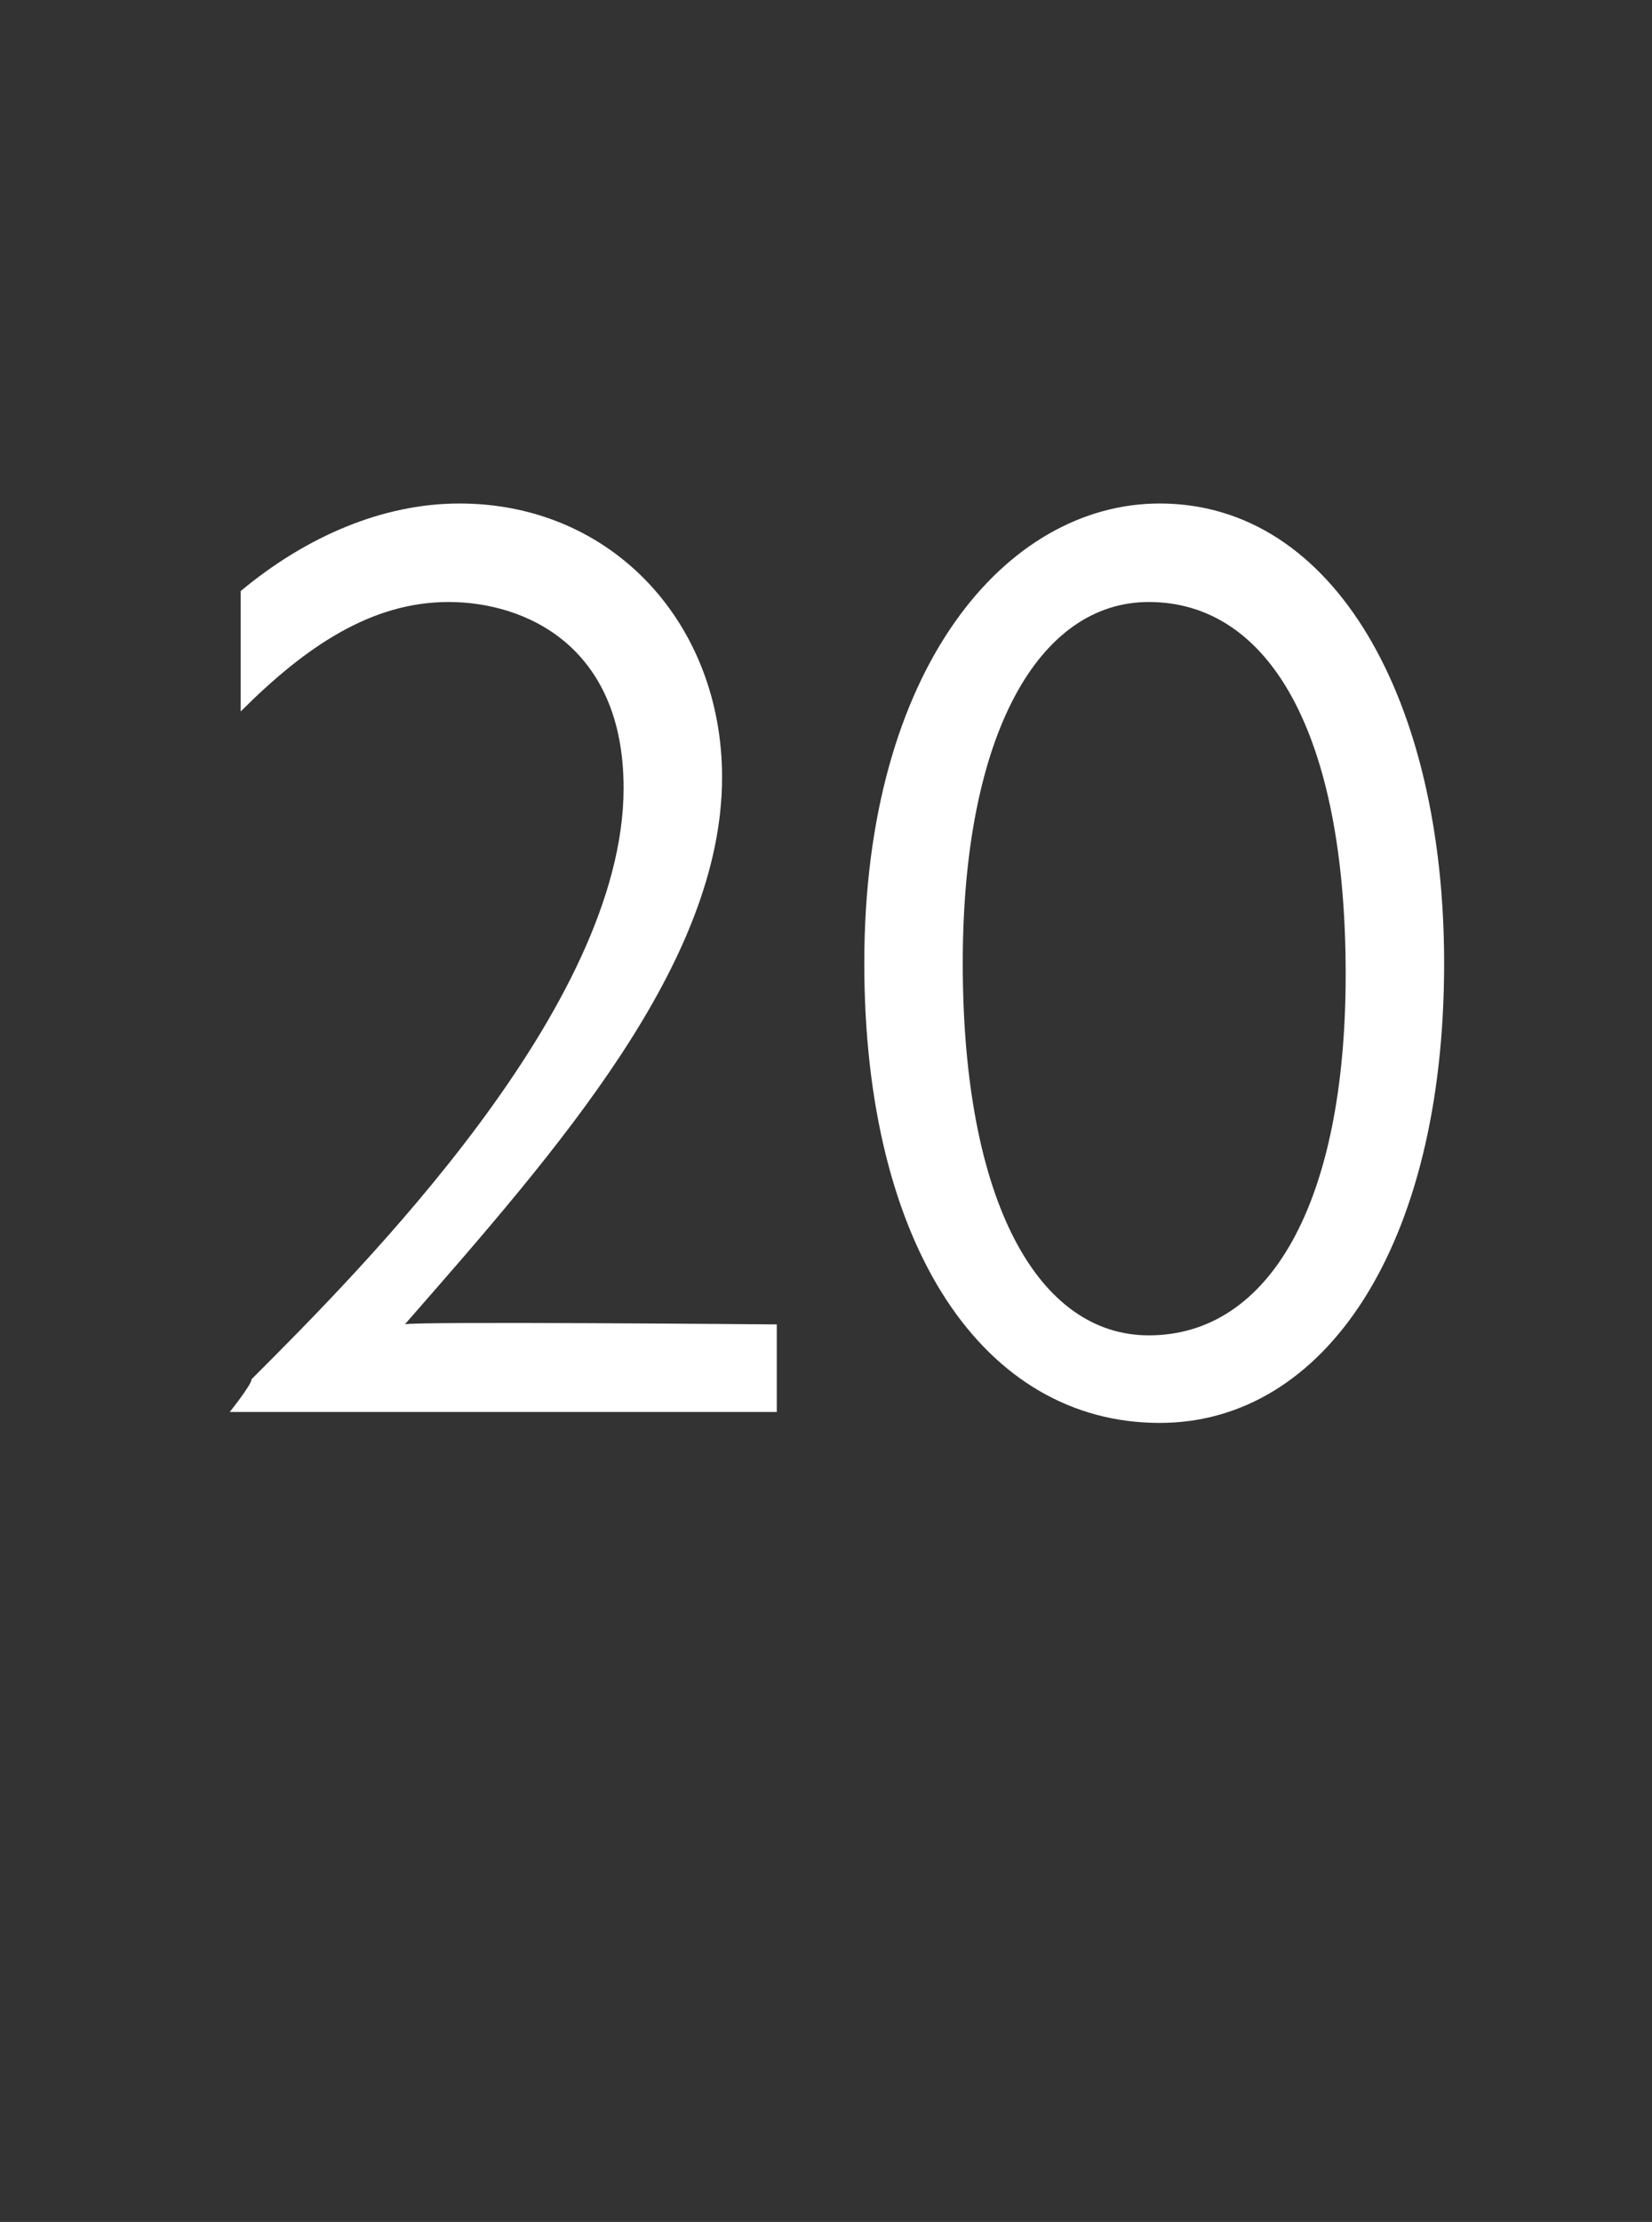 <?xml version="1.0" standalone="no"?><!DOCTYPE svg PUBLIC "-//W3C//DTD SVG 1.1//EN" "http://www.w3.org/Graphics/SVG/1.1/DTD/svg11.dtd"><svg xmlns="http://www.w3.org/2000/svg" version="1.1" width="15.1px" height="20.3px" viewBox="0 -1 15.1 20.3" style="top:-1px"><rect x="0" y="-1" width="15.1" height="20.3" fill="#333333" stroke="none"/>  <desc>20</desc>  <defs/>  <g id="Polygon3886">    <path d="M 6.6 6.1 C 6.6 7.8 5.1 9.5 3.7 11.1 C 3.7 11.07 7.1 11.1 7.1 11.1 L 7.1 11.9 L 2.1 11.9 C 2.1 11.9 2.3 11.65 2.3 11.6 C 3.3 10.6 5.7 8.2 5.7 6.2 C 5.7 4.9 4.8 4.5 4.1 4.5 C 3.4 4.5 2.8 4.9 2.2 5.5 C 2.2 5.5 2.2 4.4 2.2 4.4 C 2.8 3.9 3.5 3.6 4.2 3.6 C 5.6 3.6 6.6 4.7 6.6 6.1 Z M 7.9 7.8 C 7.9 5.1 9.2 3.6 10.6 3.6 C 12.2 3.6 13.2 5.4 13.2 7.8 C 13.2 10.4 12.1 12 10.6 12 C 9 12 7.9 10.4 7.9 7.8 Z M 12.3 7.9 C 12.3 5.7 11.6 4.5 10.5 4.5 C 9.5 4.5 8.8 5.7 8.8 7.8 C 8.8 10 9.5 11.2 10.5 11.2 C 11.6 11.2 12.3 10 12.3 7.9 Z " stroke="none" fill="#fff"/>  </g></svg>